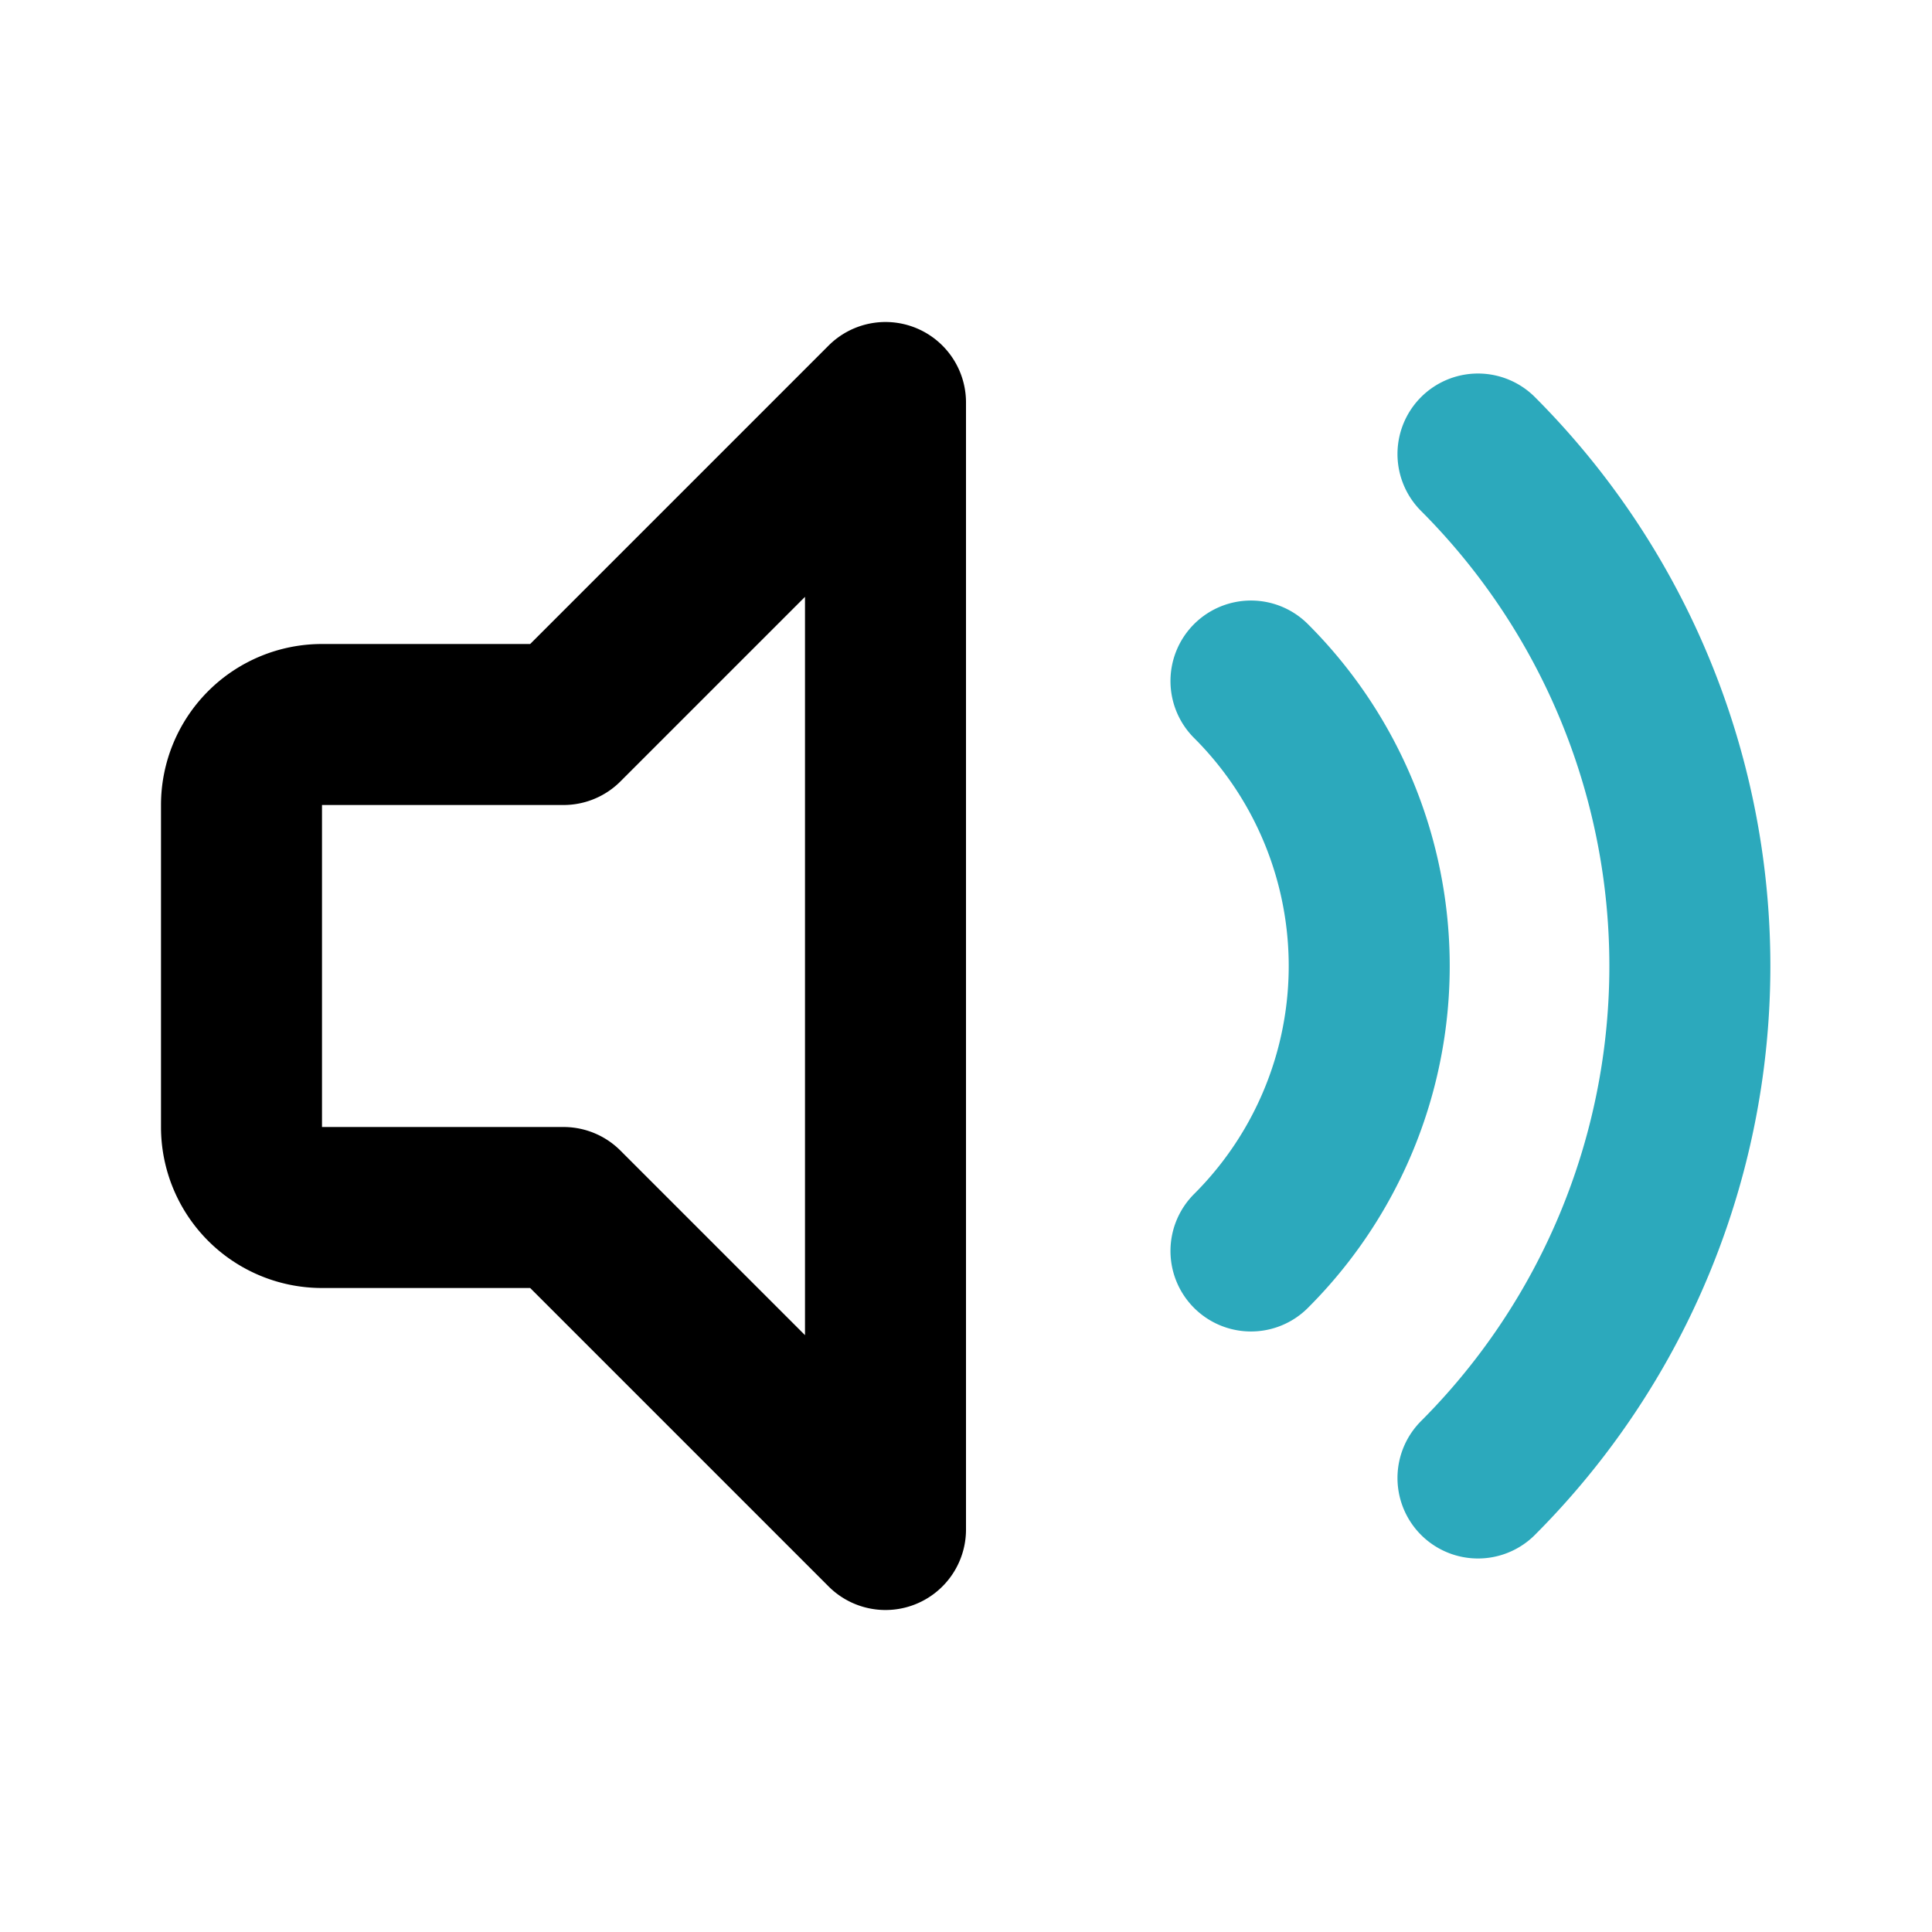<?xml version="1.0" encoding="utf-8"?>
<svg fill="#000000" width="800px" height="800px" viewBox="0 0 24 24" id="sound-max" data-name="Line Color" xmlns="http://www.w3.org/2000/svg" class="icon line-color"><path id="secondary" d="M18.36,5.64a9,9,0,0,1,0,12.72" style="fill: none; stroke: rgb(44, 169, 188); stroke-linecap: round; stroke-linejoin: round; stroke-width: 2;"></path><path id="secondary-2" data-name="secondary" d="M15.54,8.46a5,5,0,0,1,0,7.08" style="fill: none; stroke: rgb(44, 169, 188); stroke-linecap: round; stroke-linejoin: round; stroke-width: 2;"></path><path id="primary" d="M11,5V19L7,15H4a1,1,0,0,1-1-1V10A1,1,0,0,1,4,9H7Z" style="fill: none; stroke: rgb(0, 0, 0); stroke-linecap: round; stroke-linejoin: round; stroke-width: 2;"></path></svg>